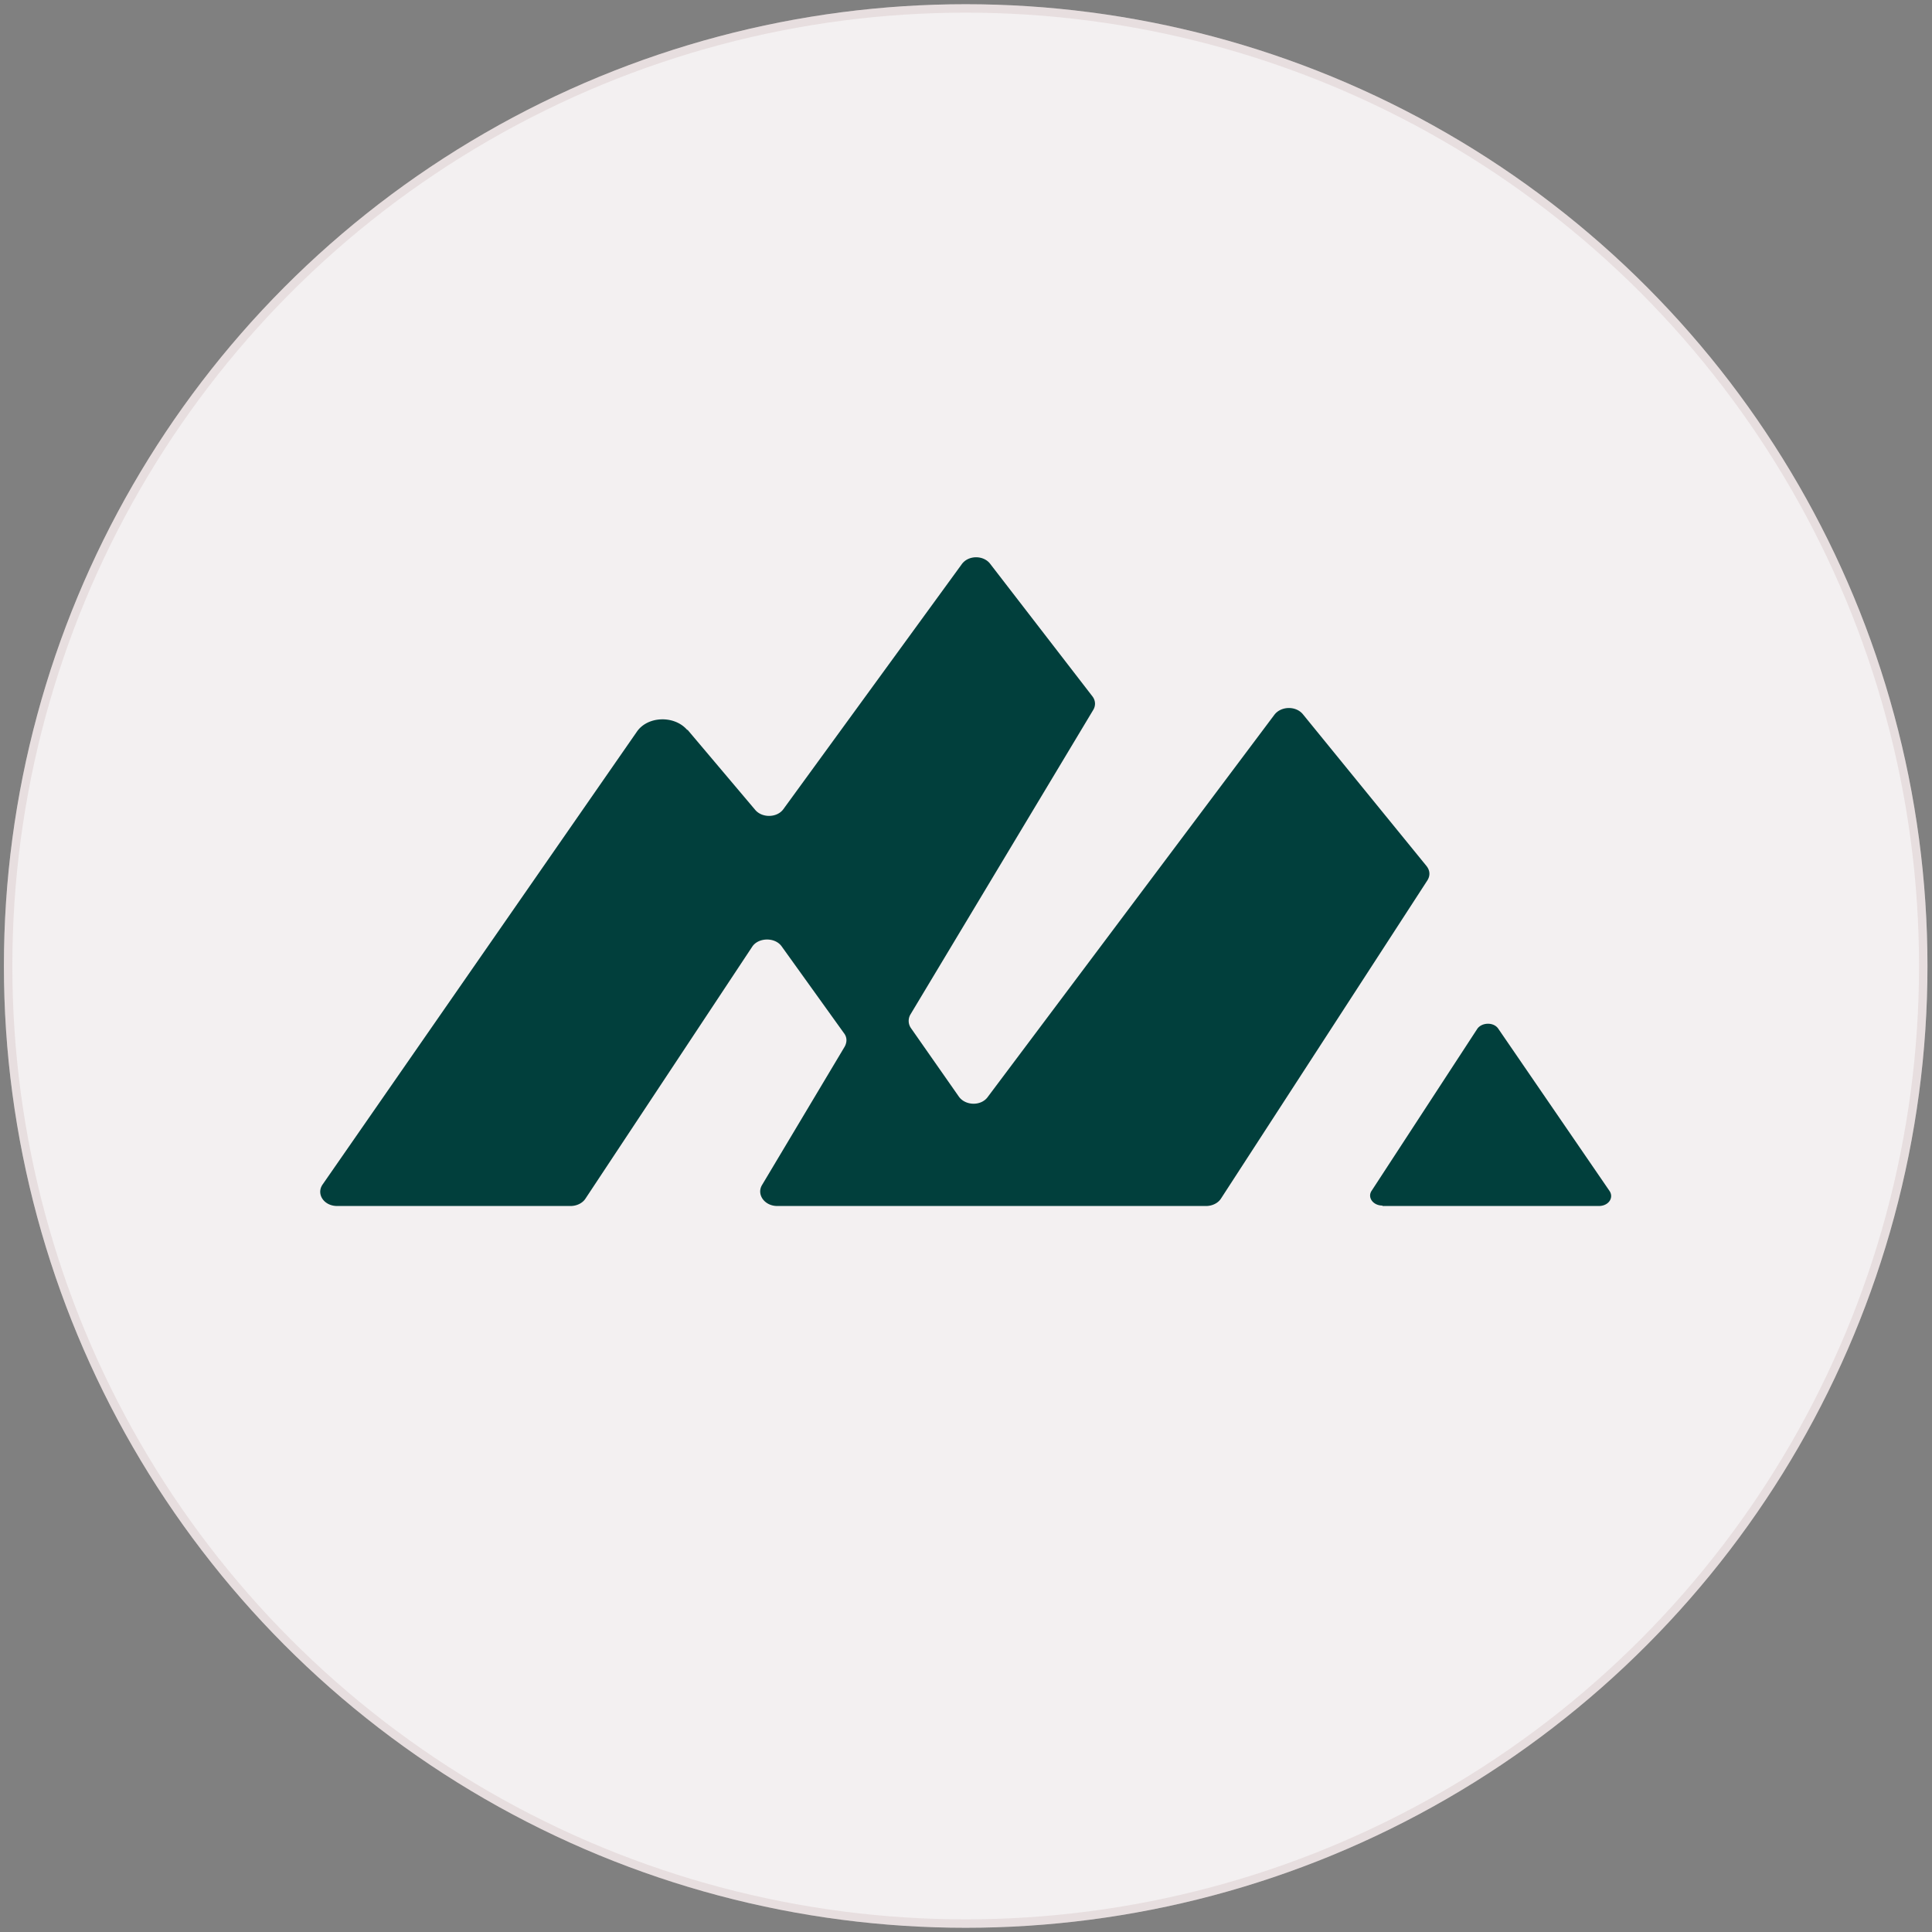 <svg xmlns="http://www.w3.org/2000/svg" width="229" height="229" fill="none"><rect width="100%" height="100%" fill="#808080" stroke="none"/><circle cx="114.463" cy="114.5" r="114" fill="#F3F0F1"/><circle cx="114.463" cy="114.5" r="113.5" stroke="#BB9797" stroke-opacity=".2"/><path fill="#013F3C" d="m81.521 86.534 7.999 9.468c.834.98 2.6.932 3.337-.098l21.149-29.04c.785-1.08 2.601-1.08 3.386 0l12.072 15.648c.392.49.441 1.128.098 1.668l-21.641 36.054a1.493 1.493 0 0 0 .049 1.619l5.693 8.143c.785 1.079 2.649 1.128 3.435 0l33.957-45.277c.785-1.03 2.551-1.079 3.386-.049l14.623 17.954c.441.539.49 1.177.098 1.766l-24.437 37.673c-.344.539-1.031.883-1.767.883H92.121c-1.473 0-2.454-1.325-1.816-2.453l9.814-16.433c.295-.539.295-1.128-.098-1.619l-7.36-10.252c-.786-1.128-2.749-1.079-3.485 0l-19.775 29.874c-.344.539-1.03.883-1.767.883H39.958c-1.57 0-2.502-1.423-1.717-2.551l37.245-53.664c1.275-1.864 4.416-1.962 5.937-.246l.098.05Zm82.342 56.411h25.664c1.129 0 1.816-.981 1.227-1.815l-13.151-19.18c-.54-.833-1.963-.784-2.503 0l-12.513 19.18c-.54.785.147 1.766 1.276 1.766v.049Z"/></svg>